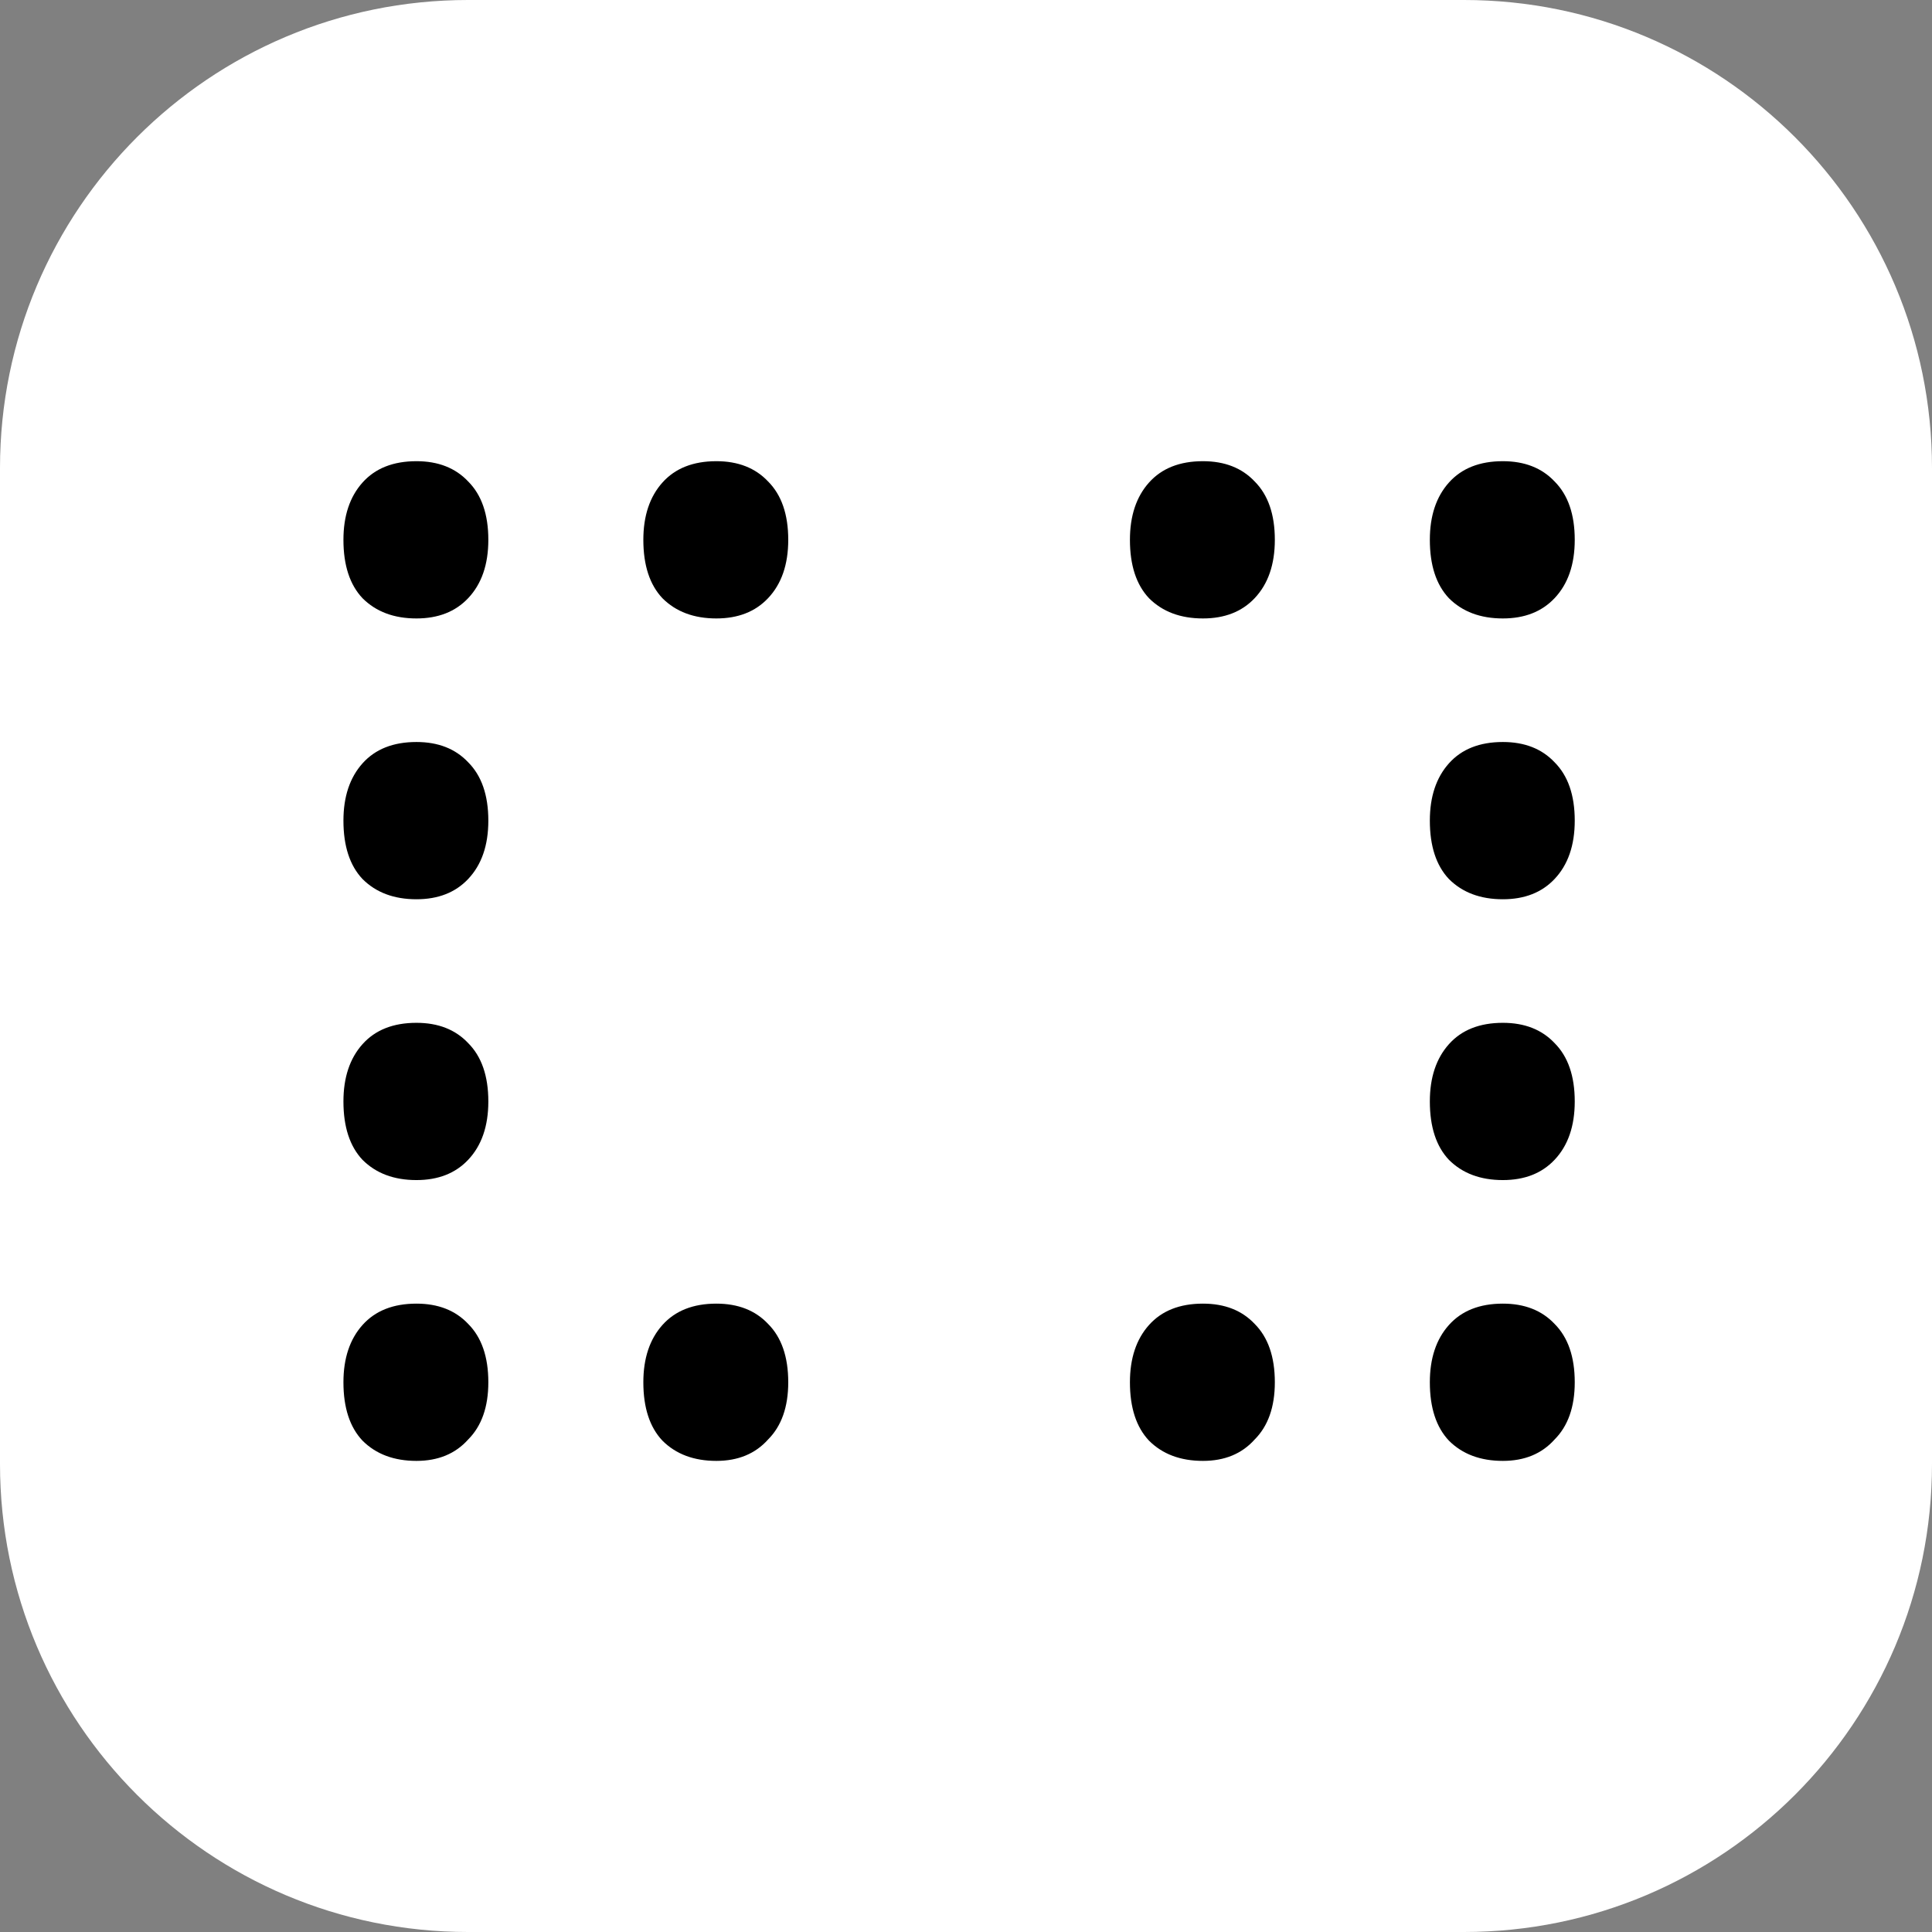 <svg width="4128" height="4128" viewBox="0 0 4128 4128" fill="none" xmlns="http://www.w3.org/2000/svg">
<rect x="0" y="0" width="4128" height="4128" fill="#808080" stroke="none"/>
<path d="M0 1000C0 447.715 447.715 0 1000 0H3128C3680.28 0 4128 447.715 4128 1000V3128C4128 3680.28 3680.28 4128 3128 4128H1000C447.715 4128 0 3680.28 0 3128V1000Z" fill="white"/>
<path d="M1530.6 1321.4C1482.6 1321.4 1444.2 1307 1415.4 1278.2C1388.2 1249.4 1374.6 1207.8 1374.6 1153.4C1374.6 1102.2 1388.2 1061.4 1415.4 1031C1442.6 1000.6 1481 985.4 1530.6 985.4C1577 985.4 1613.8 999.8 1641 1028.6C1669.8 1057.4 1684.2 1099 1684.2 1153.4C1684.2 1206.2 1669.8 1247.8 1641 1278.2C1613.8 1307 1577 1321.4 1530.6 1321.4ZM889.8 1321.4C841.8 1321.4 803.4 1307 774.6 1278.2C747.4 1249.4 733.8 1207.8 733.8 1153.4C733.8 1102.2 747.4 1061.4 774.6 1031C801.8 1000.6 840.2 985.4 889.8 985.4C936.2 985.4 973 999.8 1000.2 1028.6C1029 1057.4 1043.4 1099 1043.4 1153.4C1043.4 1206.2 1029 1247.8 1000.2 1278.2C973 1307 936.2 1321.4 889.8 1321.4ZM889.8 1921.4C841.8 1921.4 803.4 1907 774.6 1878.2C747.4 1849.4 733.8 1807.8 733.8 1753.4C733.8 1702.2 747.4 1661.4 774.6 1631C801.8 1600.6 840.2 1585.4 889.8 1585.4C936.2 1585.4 973 1599.8 1000.2 1628.6C1029 1657.4 1043.4 1699 1043.4 1753.4C1043.4 1806.2 1029 1847.8 1000.2 1878.2C973 1907 936.2 1921.4 889.8 1921.4ZM889.8 2521.4C841.8 2521.4 803.4 2507 774.6 2478.2C747.4 2449.4 733.8 2407.8 733.8 2353.4C733.8 2302.2 747.4 2261.4 774.6 2231C801.8 2200.6 840.2 2185.4 889.8 2185.4C936.2 2185.4 973 2199.8 1000.2 2228.6C1029 2257.4 1043.4 2299 1043.4 2353.4C1043.4 2406.2 1029 2447.8 1000.2 2478.2C973 2507 936.2 2521.4 889.8 2521.4ZM889.8 3121.4C841.8 3121.4 803.4 3107 774.6 3078.2C747.4 3049.4 733.8 3007.8 733.8 2953.4C733.8 2902.2 747.4 2861.4 774.6 2831C801.8 2800.6 840.2 2785.4 889.8 2785.4C936.2 2785.4 973 2799.8 1000.2 2828.6C1029 2857.4 1043.4 2899 1043.4 2953.4C1043.4 3006.2 1029 3047 1000.2 3075.8C973 3106.2 936.2 3121.4 889.8 3121.4ZM1530.6 3121.4C1482.6 3121.4 1444.2 3107 1415.4 3078.2C1388.2 3049.4 1374.6 3007.8 1374.6 2953.4C1374.6 2902.2 1388.2 2861.4 1415.4 2831C1442.6 2800.6 1481 2785.4 1530.6 2785.4C1577 2785.4 1613.8 2799.8 1641 2828.6C1669.8 2857.4 1684.2 2899 1684.2 2953.4C1684.2 3006.2 1669.8 3047 1641 3075.8C1613.8 3106.2 1577 3121.4 1530.6 3121.4ZM3211.07 1321.4C3163.07 1321.4 3124.67 1307 3095.87 1278.2C3068.67 1249.4 3055.07 1207.8 3055.07 1153.4C3055.07 1102.2 3068.67 1061.4 3095.87 1031C3123.07 1000.6 3161.47 985.4 3211.07 985.4C3257.47 985.4 3294.27 999.8 3321.47 1028.6C3350.27 1057.4 3364.67 1099 3364.67 1153.4C3364.67 1206.2 3350.27 1247.8 3321.47 1278.2C3294.27 1307 3257.47 1321.4 3211.07 1321.4ZM2570.27 1321.4C2522.27 1321.4 2483.87 1307 2455.07 1278.2C2427.87 1249.4 2414.27 1207.8 2414.27 1153.4C2414.27 1102.2 2427.87 1061.4 2455.07 1031C2482.27 1000.6 2520.67 985.4 2570.27 985.4C2616.67 985.4 2653.47 999.8 2680.67 1028.6C2709.47 1057.4 2723.87 1099 2723.87 1153.4C2723.87 1206.2 2709.47 1247.8 2680.67 1278.2C2653.47 1307 2616.67 1321.4 2570.27 1321.4ZM3211.07 1921.4C3163.07 1921.4 3124.67 1907 3095.87 1878.2C3068.67 1849.4 3055.07 1807.8 3055.07 1753.4C3055.07 1702.2 3068.67 1661.4 3095.87 1631C3123.07 1600.6 3161.47 1585.4 3211.07 1585.4C3257.47 1585.4 3294.27 1599.8 3321.47 1628.6C3350.27 1657.4 3364.67 1699 3364.67 1753.4C3364.67 1806.2 3350.27 1847.8 3321.47 1878.2C3294.27 1907 3257.47 1921.4 3211.07 1921.4ZM3211.07 2521.4C3163.07 2521.4 3124.67 2507 3095.87 2478.2C3068.67 2449.4 3055.07 2407.8 3055.07 2353.4C3055.07 2302.2 3068.67 2261.4 3095.87 2231C3123.07 2200.6 3161.47 2185.4 3211.07 2185.4C3257.47 2185.4 3294.27 2199.8 3321.47 2228.6C3350.27 2257.4 3364.67 2299 3364.67 2353.4C3364.67 2406.2 3350.27 2447.8 3321.47 2478.2C3294.27 2507 3257.47 2521.4 3211.07 2521.4ZM2570.27 3121.4C2522.27 3121.4 2483.87 3107 2455.07 3078.2C2427.87 3049.4 2414.27 3007.8 2414.27 2953.4C2414.27 2902.2 2427.87 2861.4 2455.07 2831C2482.27 2800.6 2520.67 2785.4 2570.27 2785.4C2616.67 2785.4 2653.47 2799.8 2680.67 2828.6C2709.47 2857.4 2723.87 2899 2723.87 2953.4C2723.87 3006.2 2709.47 3047 2680.67 3075.8C2653.47 3106.2 2616.67 3121.4 2570.27 3121.4ZM3211.07 3121.4C3163.07 3121.4 3124.67 3107 3095.87 3078.2C3068.67 3049.4 3055.07 3007.8 3055.07 2953.4C3055.07 2902.2 3068.67 2861.4 3095.87 2831C3123.07 2800.6 3161.47 2785.4 3211.07 2785.4C3257.47 2785.4 3294.27 2799.8 3321.47 2828.6C3350.27 2857.4 3364.67 2899 3364.67 2953.4C3364.67 3006.2 3350.27 3047 3321.47 3075.8C3294.27 3106.2 3257.47 3121.4 3211.07 3121.4Z" fill="black"/>
</svg>
